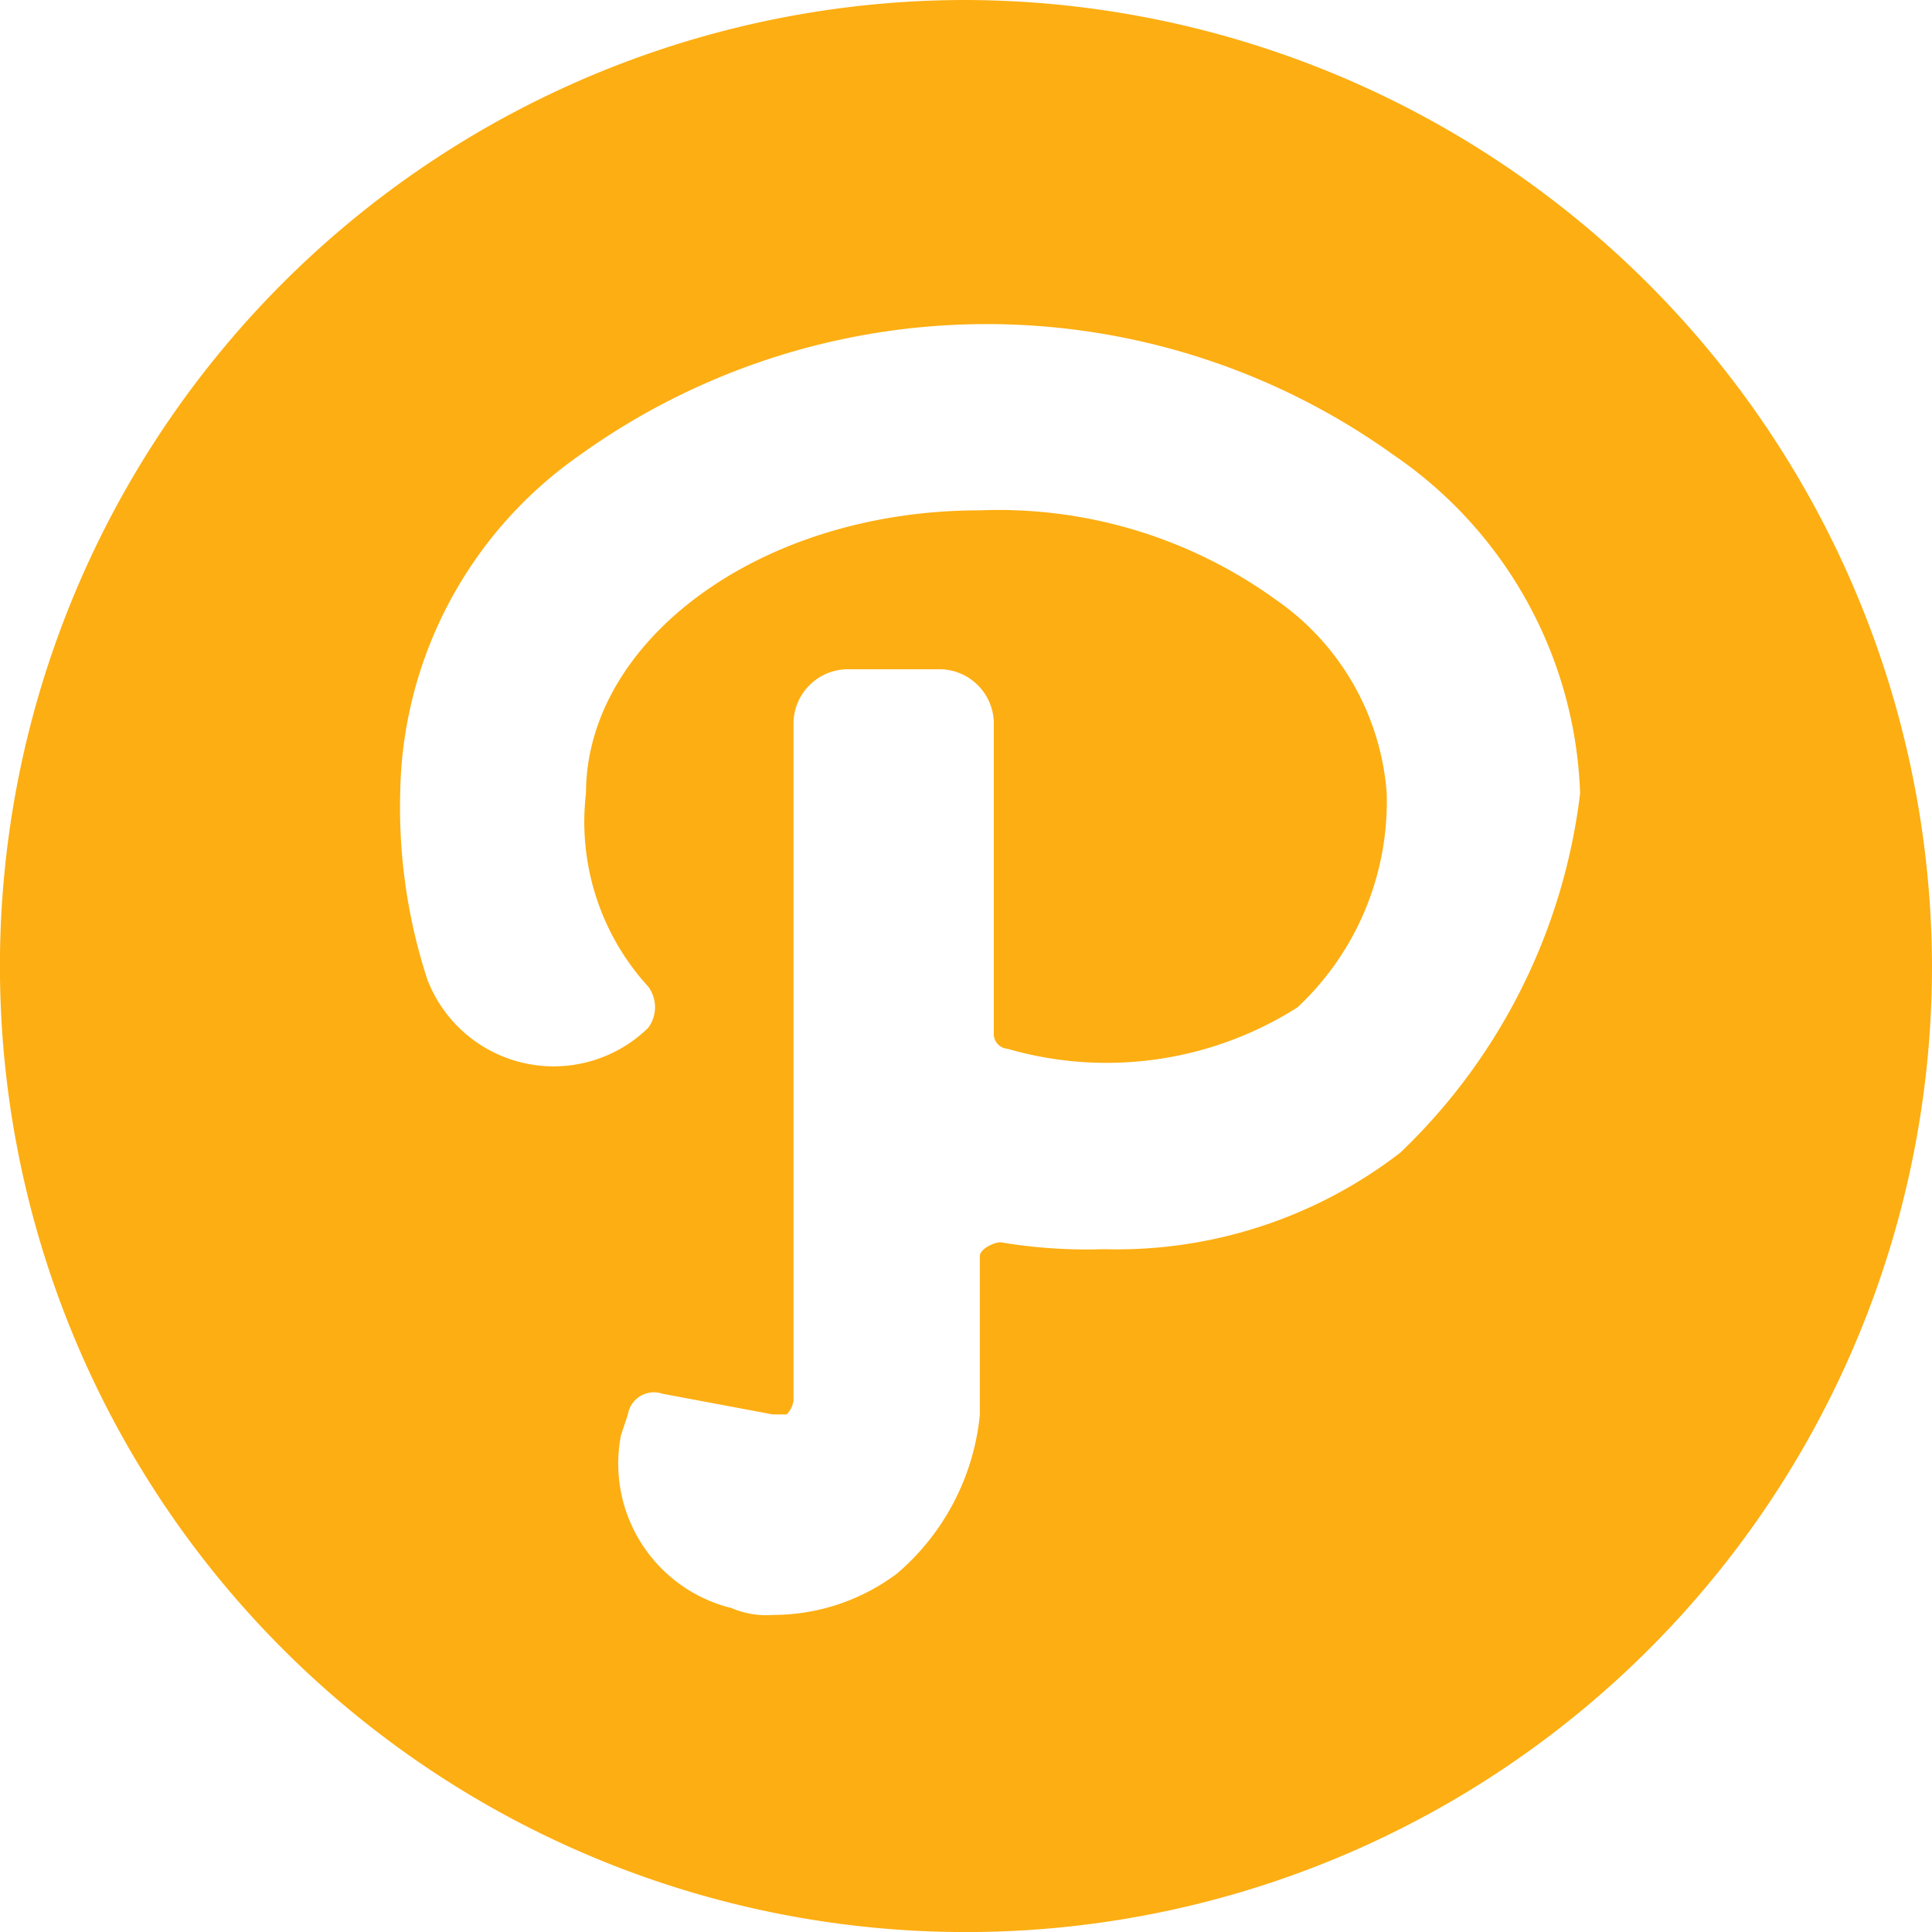 <svg id="icons" xmlns="http://www.w3.org/2000/svg" width="31.905" height="31.905" viewBox="0 0 31.905 31.905">
  <path id="p" d="M17.953,2A15.953,15.953,0,1,0,33.905,17.953,16,16,0,0,0,17.953,2Zm7.179,19.029a7.664,7.664,0,0,1-4.9,1.6,8.624,8.624,0,0,1-1.709-.114c-.114,0-.342.114-.342.228v2.621a3.954,3.954,0,0,1-1.367,2.621,3.414,3.414,0,0,1-2.051.684,1.445,1.445,0,0,1-.684-.114A2.455,2.455,0,0,1,12.255,25.7l.114-.342a.435.435,0,0,1,.57-.342l1.823.342h.228a.4.4,0,0,0,.114-.228V13.964a.9.9,0,0,1,.912-.912H17.5a.9.9,0,0,1,.912.912v5.128a.245.245,0,0,0,.228.228,5.879,5.879,0,0,0,4.786-.684A4.655,4.655,0,0,0,24.9,15.1a4.269,4.269,0,0,0-1.823-3.191,7.823,7.823,0,0,0-4.9-1.481c-3.646,0-6.5,2.165-6.5,4.672a4.032,4.032,0,0,0,1.026,3.191.57.57,0,0,1,0,.684,2.234,2.234,0,0,1-3.646-.8A9.151,9.151,0,0,1,8.609,15.1a6.928,6.928,0,0,1,2.963-5.583,11.521,11.521,0,0,1,13.446,0A7.055,7.055,0,0,1,28.094,15.1,9.826,9.826,0,0,1,25.131,21.029Z" transform="translate(-2 -2)" fill="#fdae12"/>
</svg>
